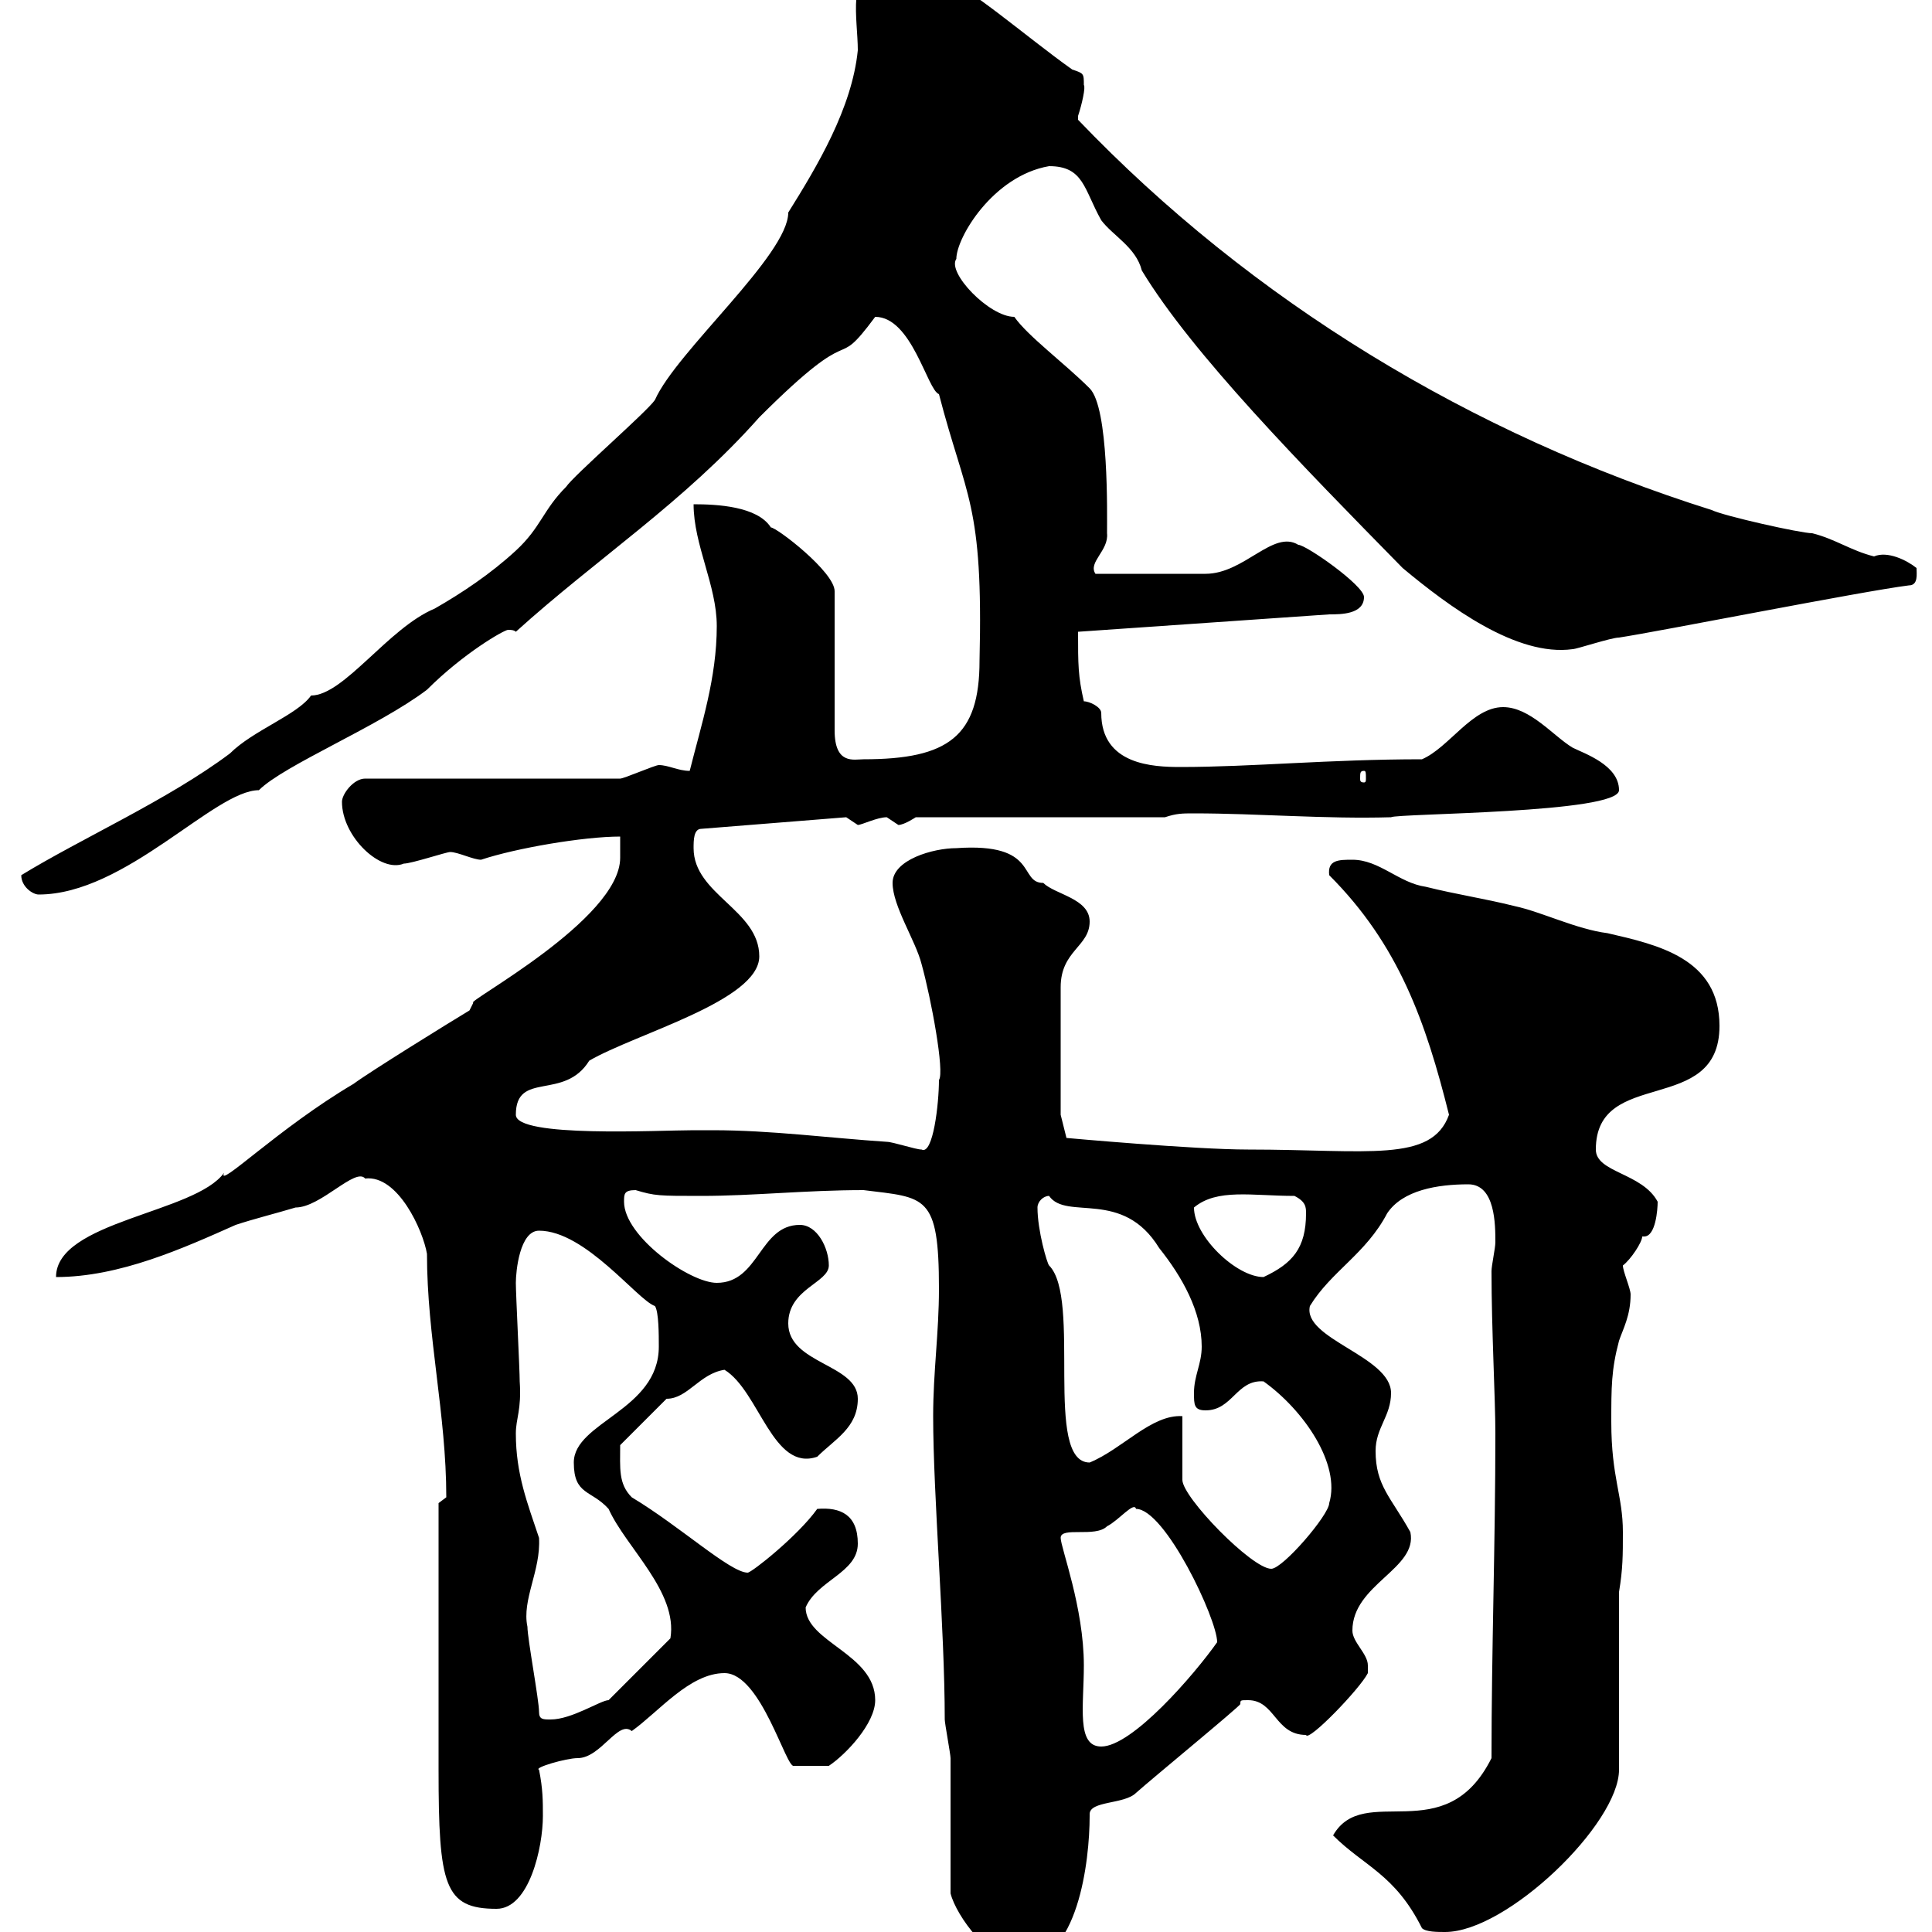 <svg xmlns="http://www.w3.org/2000/svg" xmlns:xlink="http://www.w3.org/1999/xlink" width="300" height="300"><path d="M147.60 294C148.50 297.60 153.90 304.80 158.40 304.80C167.40 304.80 169.20 288.90 169.20 282C169.20 282 169.20 281.70 169.20 281.70C169.20 279.60 174.60 280.20 176.40 278.40C179.10 276 192.60 264.90 192.60 264.60C192.60 264 192.60 264 193.80 264C198 264 198 269.40 202.80 269.40C203.10 270.60 211.20 262.20 212.40 259.80C212.40 259.80 212.40 259.80 212.40 258.60C212.40 256.80 210 255 210 253.20C210 246 220.20 243.60 219 237.90C216 232.50 213.60 230.70 213.60 225.30C213.60 221.70 216 219.90 216 216.30C216 210.60 202.20 207.90 203.40 202.80C206.70 197.40 212.10 194.70 215.40 188.40C217.80 184.80 223.20 183.90 228 183.90C232.20 183.90 232.20 190.20 232.20 192.90C232.20 193.80 231.60 196.50 231.60 197.40C231.60 206.40 232.20 217.20 232.20 222.60C232.20 239.70 231.60 256.20 231.60 273C224.40 287.40 211.80 276.60 207 285C211.80 289.80 216.60 291 220.80 299.40C221.40 300 223.20 300 224.40 300C234 300 251.40 283.20 251.40 274.80L251.40 247.20C252 243.60 252 241.50 252 237.90C252 232.20 250.20 229.50 250.20 220.80C250.20 215.40 250.20 212.70 251.40 208.20C252 206.40 253.20 204.30 253.20 201C253.20 200.10 252 197.40 252 196.50C253.20 195.60 255 192.90 255 192C255 192 255.30 192 255.30 192C257.10 192 257.40 187.80 257.40 186.60C255 182.10 247.80 182.10 247.80 178.50C247.80 165.60 267 173.40 267 159.30C267 148.80 257.40 146.70 249.60 144.90C244.80 144.30 239.40 141.60 235.20 140.70C230.40 139.50 226.20 138.90 221.40 137.70C217.20 137.10 214.20 133.50 210 133.50C207.90 133.50 206.10 133.50 206.40 135.90C217.20 146.70 221.40 158.70 225 173.10C222.30 180.60 212.40 178.50 193.80 178.50C185.40 178.50 165.60 176.70 165.60 176.70L164.70 173.10L164.70 153.30C164.70 147.60 169.20 147 169.20 143.10C169.20 139.50 163.80 138.90 162 137.10C158.10 137.10 161.40 130.80 148.50 131.70C144.90 131.70 138.60 133.50 138.60 137.10C138.60 140.70 142.20 146.10 143.10 149.70C144.60 155.10 146.70 166.50 145.80 167.70C145.80 171.30 144.90 179.40 143.10 178.50C142.20 178.50 138.60 177.30 137.70 177.30C128.70 176.70 119.70 175.50 110.70 175.50L107.70 175.50C102.30 175.50 80.10 176.70 80.10 173.10C80.10 166.20 87.60 171 91.50 164.70C98.70 160.50 117.90 155.40 117.90 148.50C117.90 141.30 107.70 138.90 107.70 131.70C107.70 130.50 107.70 128.70 108.90 128.70L131.40 126.90C131.40 126.90 133.20 128.10 133.20 128.10C133.80 128.10 136.20 126.90 137.70 126.90C137.70 126.90 139.50 128.10 139.50 128.10C140.40 128.10 142.20 126.90 142.20 126.90L180.90 126.90C182.70 126.30 183.60 126.30 185.40 126.30C195.30 126.30 205.80 127.20 216 126.90C216.90 126.30 251.40 126.30 251.40 122.70C251.40 118.80 246 117 244.20 116.10C241.20 114.30 237.60 109.80 233.40 109.80C228.60 109.80 225 116.10 220.80 117.90C206.40 117.90 194.40 119.10 183.30 119.10C179.10 119.10 171 118.80 171 110.70C171 109.80 169.20 108.90 168.30 108.90C167.40 105 167.40 103.20 167.40 98.10L206.40 95.40C208.20 95.40 211.80 95.40 211.80 92.70C211.80 90.90 202.80 84.60 201.60 84.60C197.70 82.20 193.20 89.10 187.20 89.10L170.10 89.10C168.90 87.30 172.20 85.50 171.90 82.80C171.90 79.80 172.20 63.30 169.20 60.30C165.30 56.40 159.60 52.20 157.50 49.20C153.60 49.20 147 42.30 148.50 40.20C148.50 36.90 154.20 27.30 162.90 25.80C168.30 25.80 168.30 29.40 171 34.20C172.80 36.60 176.40 38.40 177.30 42C185.10 54.90 202.20 72.30 217.80 88.20C225 94.20 235.50 102 244.20 100.80C244.80 100.80 250.20 99 251.40 99C257.40 98.10 289.20 91.80 296.40 90.90C297.90 90.90 297.60 89.10 297.60 88.20C296.10 87 293.10 85.50 291 86.40C287.40 85.50 285 83.70 281.40 82.80C279.60 82.80 267.60 80.10 265.80 79.20C228.60 67.50 194.40 46.80 167.40 18.60C167.40 18.60 167.40 18.60 167.40 18C168 16.20 168.60 13.50 168.30 13.20C168.30 11.40 168.30 11.40 166.50 10.80C159.30 5.70 149.40-3 146.70-3C143.10-3.60 140.40-3.60 136.80-4.80C131.40-4.80 133.20 3 133.20 7.80C132.30 16.80 126.90 25.80 122.40 33C122.40 39.60 105 54.60 101.70 62.10C100.50 63.90 89.10 73.80 87.90 75.60C84.30 79.20 84 81.90 80.10 85.50C76.20 89.10 71.70 92.10 67.50 94.50C60.30 97.50 53.40 108 48.30 108C46.20 111 39.30 113.40 35.70 117C26.10 124.20 12.60 130.20 3.30 135.90C3.30 137.70 5.10 138.90 6 138.90C19.50 138.90 33.30 122.70 40.20 122.70C44.10 118.80 58.80 112.80 66.30 107.10C72 101.40 78.30 97.80 78.90 97.80C79.20 97.80 79.80 97.80 80.10 98.10C92.70 86.70 106.20 78 117.90 64.80C133.80 48.90 129 58.50 135.90 49.20C141.60 49.20 144 60.60 145.80 61.20C150 77.40 152.70 78 152.10 102.60C152.10 114.30 147.30 117.90 134.10 117.90C132.60 117.90 129.60 118.80 129.60 113.40L129.60 91.80C129.60 88.80 120.60 81.90 119.70 81.90C117.60 78.60 111.30 78.30 107.70 78.30C107.70 84.60 111.30 90.90 111.30 97.20C111.30 105.30 108.90 112.50 107.10 119.70C105.30 119.70 103.80 118.80 102.30 118.80C101.70 118.80 96.90 120.90 96.30 120.90L56.70 120.90C54.90 120.90 53.10 123.30 53.10 124.50C53.10 129.90 59.10 135.60 62.70 134.10C63.90 134.10 69.30 132.30 69.90 132.30C71.10 132.30 73.50 133.50 74.70 133.50C80.10 131.70 90.60 129.90 96.30 129.90C96.30 131.70 96.30 132.30 96.30 133.20C96.30 142.80 72 155.70 73.50 155.70C73.50 155.70 72.90 156.90 72.90 156.90C69.90 158.70 57.30 166.50 54.90 168.30C43.20 175.20 33.60 184.80 34.80 182.10C30.30 188.40 8.70 189.60 8.70 198.30C18.60 198.30 28.50 193.80 36.60 190.20C39.30 189.30 42.90 188.40 45.90 187.50C49.80 187.50 55.20 181.20 56.70 183C61.80 182.40 65.70 191.10 66.30 194.70C66.30 207.60 69.30 219.60 69.30 232.50C69.30 232.50 68.10 233.40 68.10 233.40C68.10 250.50 68.10 267.60 68.10 274.80C68.10 292.80 69 296.40 77.10 296.40C82.20 296.40 84.30 286.80 84.30 282C84.30 279.60 84.30 277.80 83.70 274.80C82.80 274.50 87.90 273 89.70 273C93.30 273 96 267 98.10 268.80C102.30 265.80 107.10 259.80 112.50 259.80C118.20 259.80 122.10 274.80 123.30 274.20C123.90 274.20 127.20 274.20 128.70 274.20C131.40 272.40 135.90 267.60 135.90 264C135.90 256.80 125.10 255 125.10 249.60C126.90 245.40 133.20 244.20 133.20 239.70C133.20 235.20 130.50 234 126.90 234.30C123.90 238.50 116.70 244.20 116.10 244.20C113.40 244.20 105.60 237 98.10 232.50C96 230.40 96.30 228 96.30 224.40L103.50 217.20C106.80 217.20 108.60 213.30 112.50 212.70C117.90 216 120 228.60 126.90 226.20C129.60 223.50 133.20 221.70 133.20 217.20C133.20 211.80 122.40 211.80 122.40 205.50C122.40 200.10 128.70 199.20 128.70 196.50C128.70 193.80 126.90 190.20 124.20 190.20C117.90 190.20 117.90 199.20 111.30 199.20C107.10 199.20 96.90 192 96.90 186.60C96.90 185.40 96.90 184.80 98.70 184.80C101.70 185.70 102.30 185.70 108.90 185.70C117 185.70 125.10 184.80 134.10 184.80C143.70 186 145.80 185.40 145.80 200.10C145.80 207 144.90 213 144.90 219.90C144.90 232.20 146.70 252.90 146.70 267C146.70 267.60 147.60 272.40 147.60 273C147.60 276 147.60 291 147.60 294ZM164.70 238.80C164.70 237 170.10 238.80 171.90 237C173.70 236.10 176.10 233.10 176.40 234.30C180.90 234.30 189 251.40 189 255C185.40 260.10 175.80 271.20 171 271.20C167.10 271.20 168.30 264.90 168.30 258.60C168.30 249.60 164.70 240.30 164.70 238.80ZM83.70 265.80C83.70 264 81.90 254.40 81.90 252.60C81 248.40 84 243.90 83.70 238.80C81.90 233.40 80.10 228.90 80.10 222.60C80.10 220.20 81 219 80.70 214.50C80.70 212.70 80.10 201 80.10 199.20C80.10 197.40 80.70 191.10 83.70 191.10C90.90 191.10 99 201.90 101.70 202.80C102.30 203.70 102.30 207.30 102.30 209.10C102.30 219 89.10 220.80 89.10 227.10C89.10 232.20 91.80 231.30 94.50 234.30C97.20 240.30 105.30 247.20 104.10 254.40L94.50 264C93.30 264 88.80 267 85.50 267C84.30 267 83.70 267 83.70 265.80ZM183.60 219.90C178.80 219.60 174.30 225 169.20 227.10C162 227.10 168 201.60 162.90 196.50C162.60 196.20 161.10 191.10 161.10 187.50C161.10 186.60 162 185.70 162.90 185.70C165.60 189.60 174.30 184.50 180 193.80C183.60 198.30 186.60 203.70 186.60 209.10C186.60 211.80 185.40 213.60 185.40 216.30C185.40 218.10 185.40 219 187.20 219C191.40 219 192 214.20 196.20 214.50C202.50 219 208.20 227.40 206.40 233.40C206.40 235.20 199.20 243.60 197.40 243.60C194.40 243.60 183.60 232.50 183.60 229.80ZM185.40 187.50C189 184.50 194.40 185.70 201 185.70C202.80 186.60 202.80 187.50 202.80 188.40C202.80 193.80 200.70 196.20 196.20 198.30C192 198.30 185.40 192 185.40 187.50ZM211.80 119.70C212.10 119.70 212.10 120 212.10 120.90C212.10 121.20 212.10 121.50 211.80 121.50C211.20 121.50 211.20 121.20 211.20 120.90C211.20 120 211.20 119.70 211.80 119.70Z"/></svg>